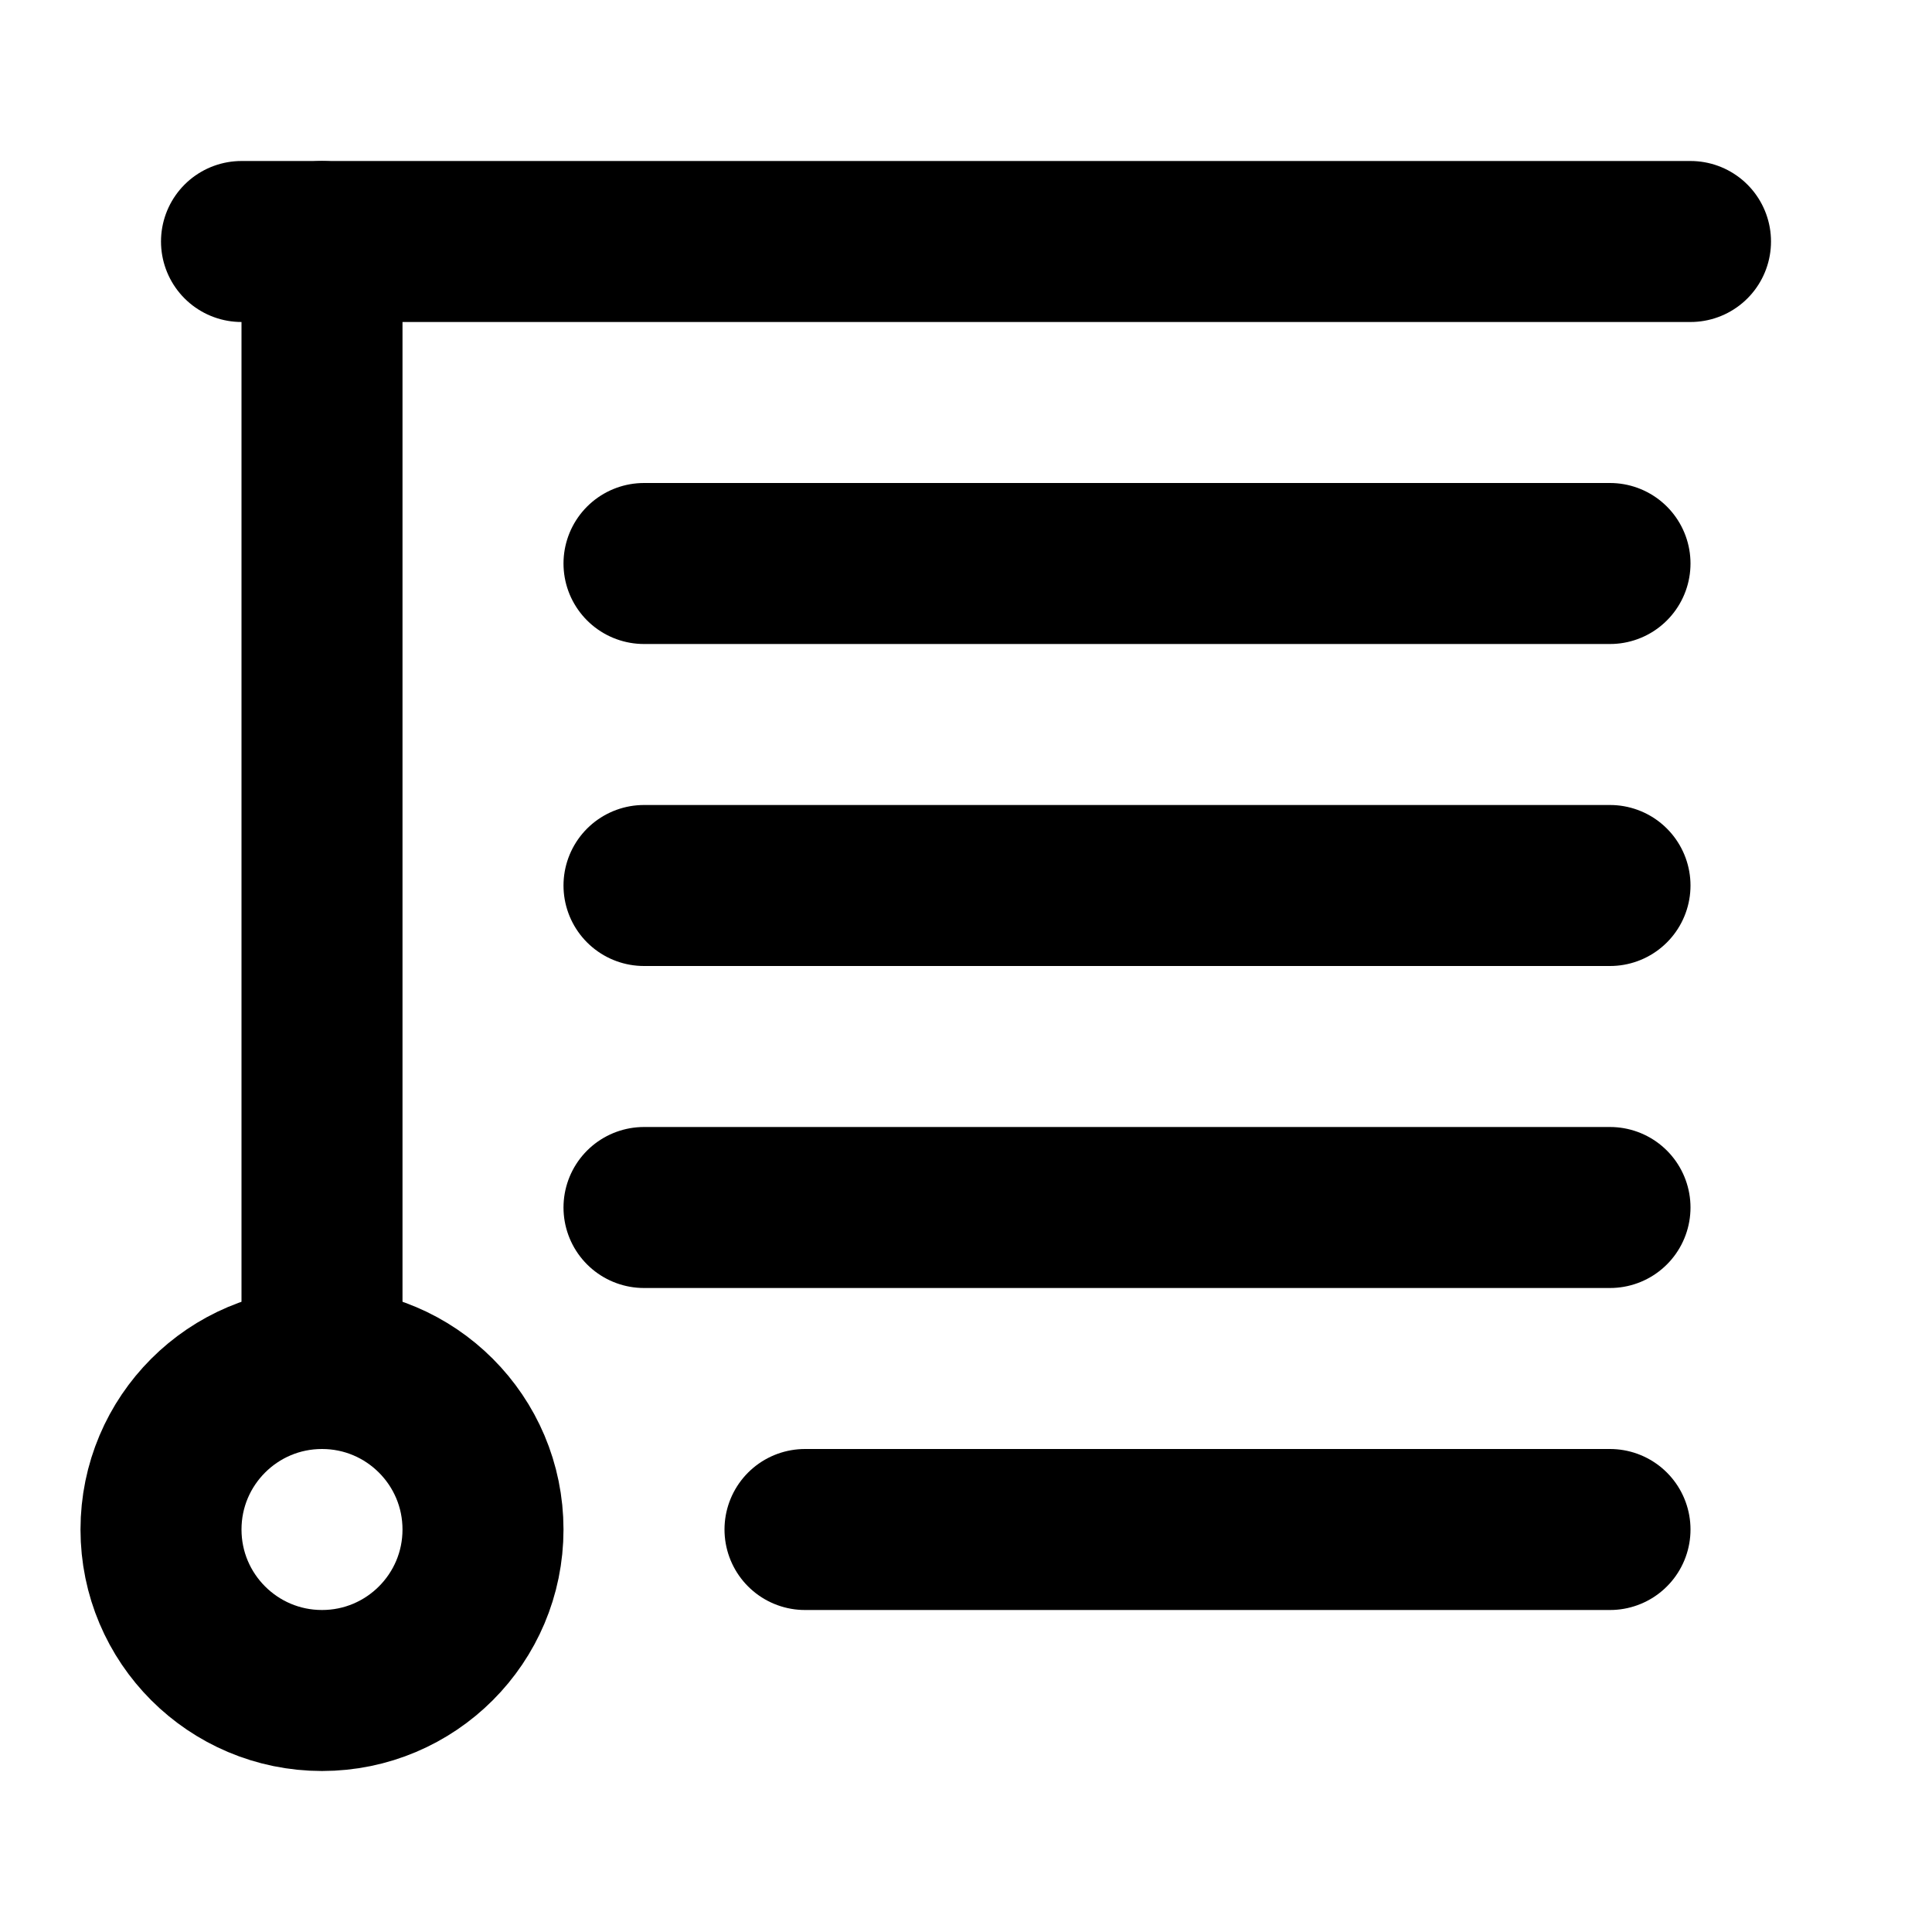 <?xml version="1.0" encoding="UTF-8"?> <svg xmlns="http://www.w3.org/2000/svg" width="40" height="40" viewBox="0 0 24 24" fill="none" stroke="#000000" stroke-width="2" stroke-linecap="round" stroke-linejoin="round" class="lucide lucide-blinds"><path d="M3 3h18"></path><path d="M20 7H8"></path><path d="M20 11H8"></path><path d="M10 19h10"></path><path d="M8 15h12"></path><path d="M4 3v14"></path><circle cx="4" cy="19" r="2"></circle></svg> 